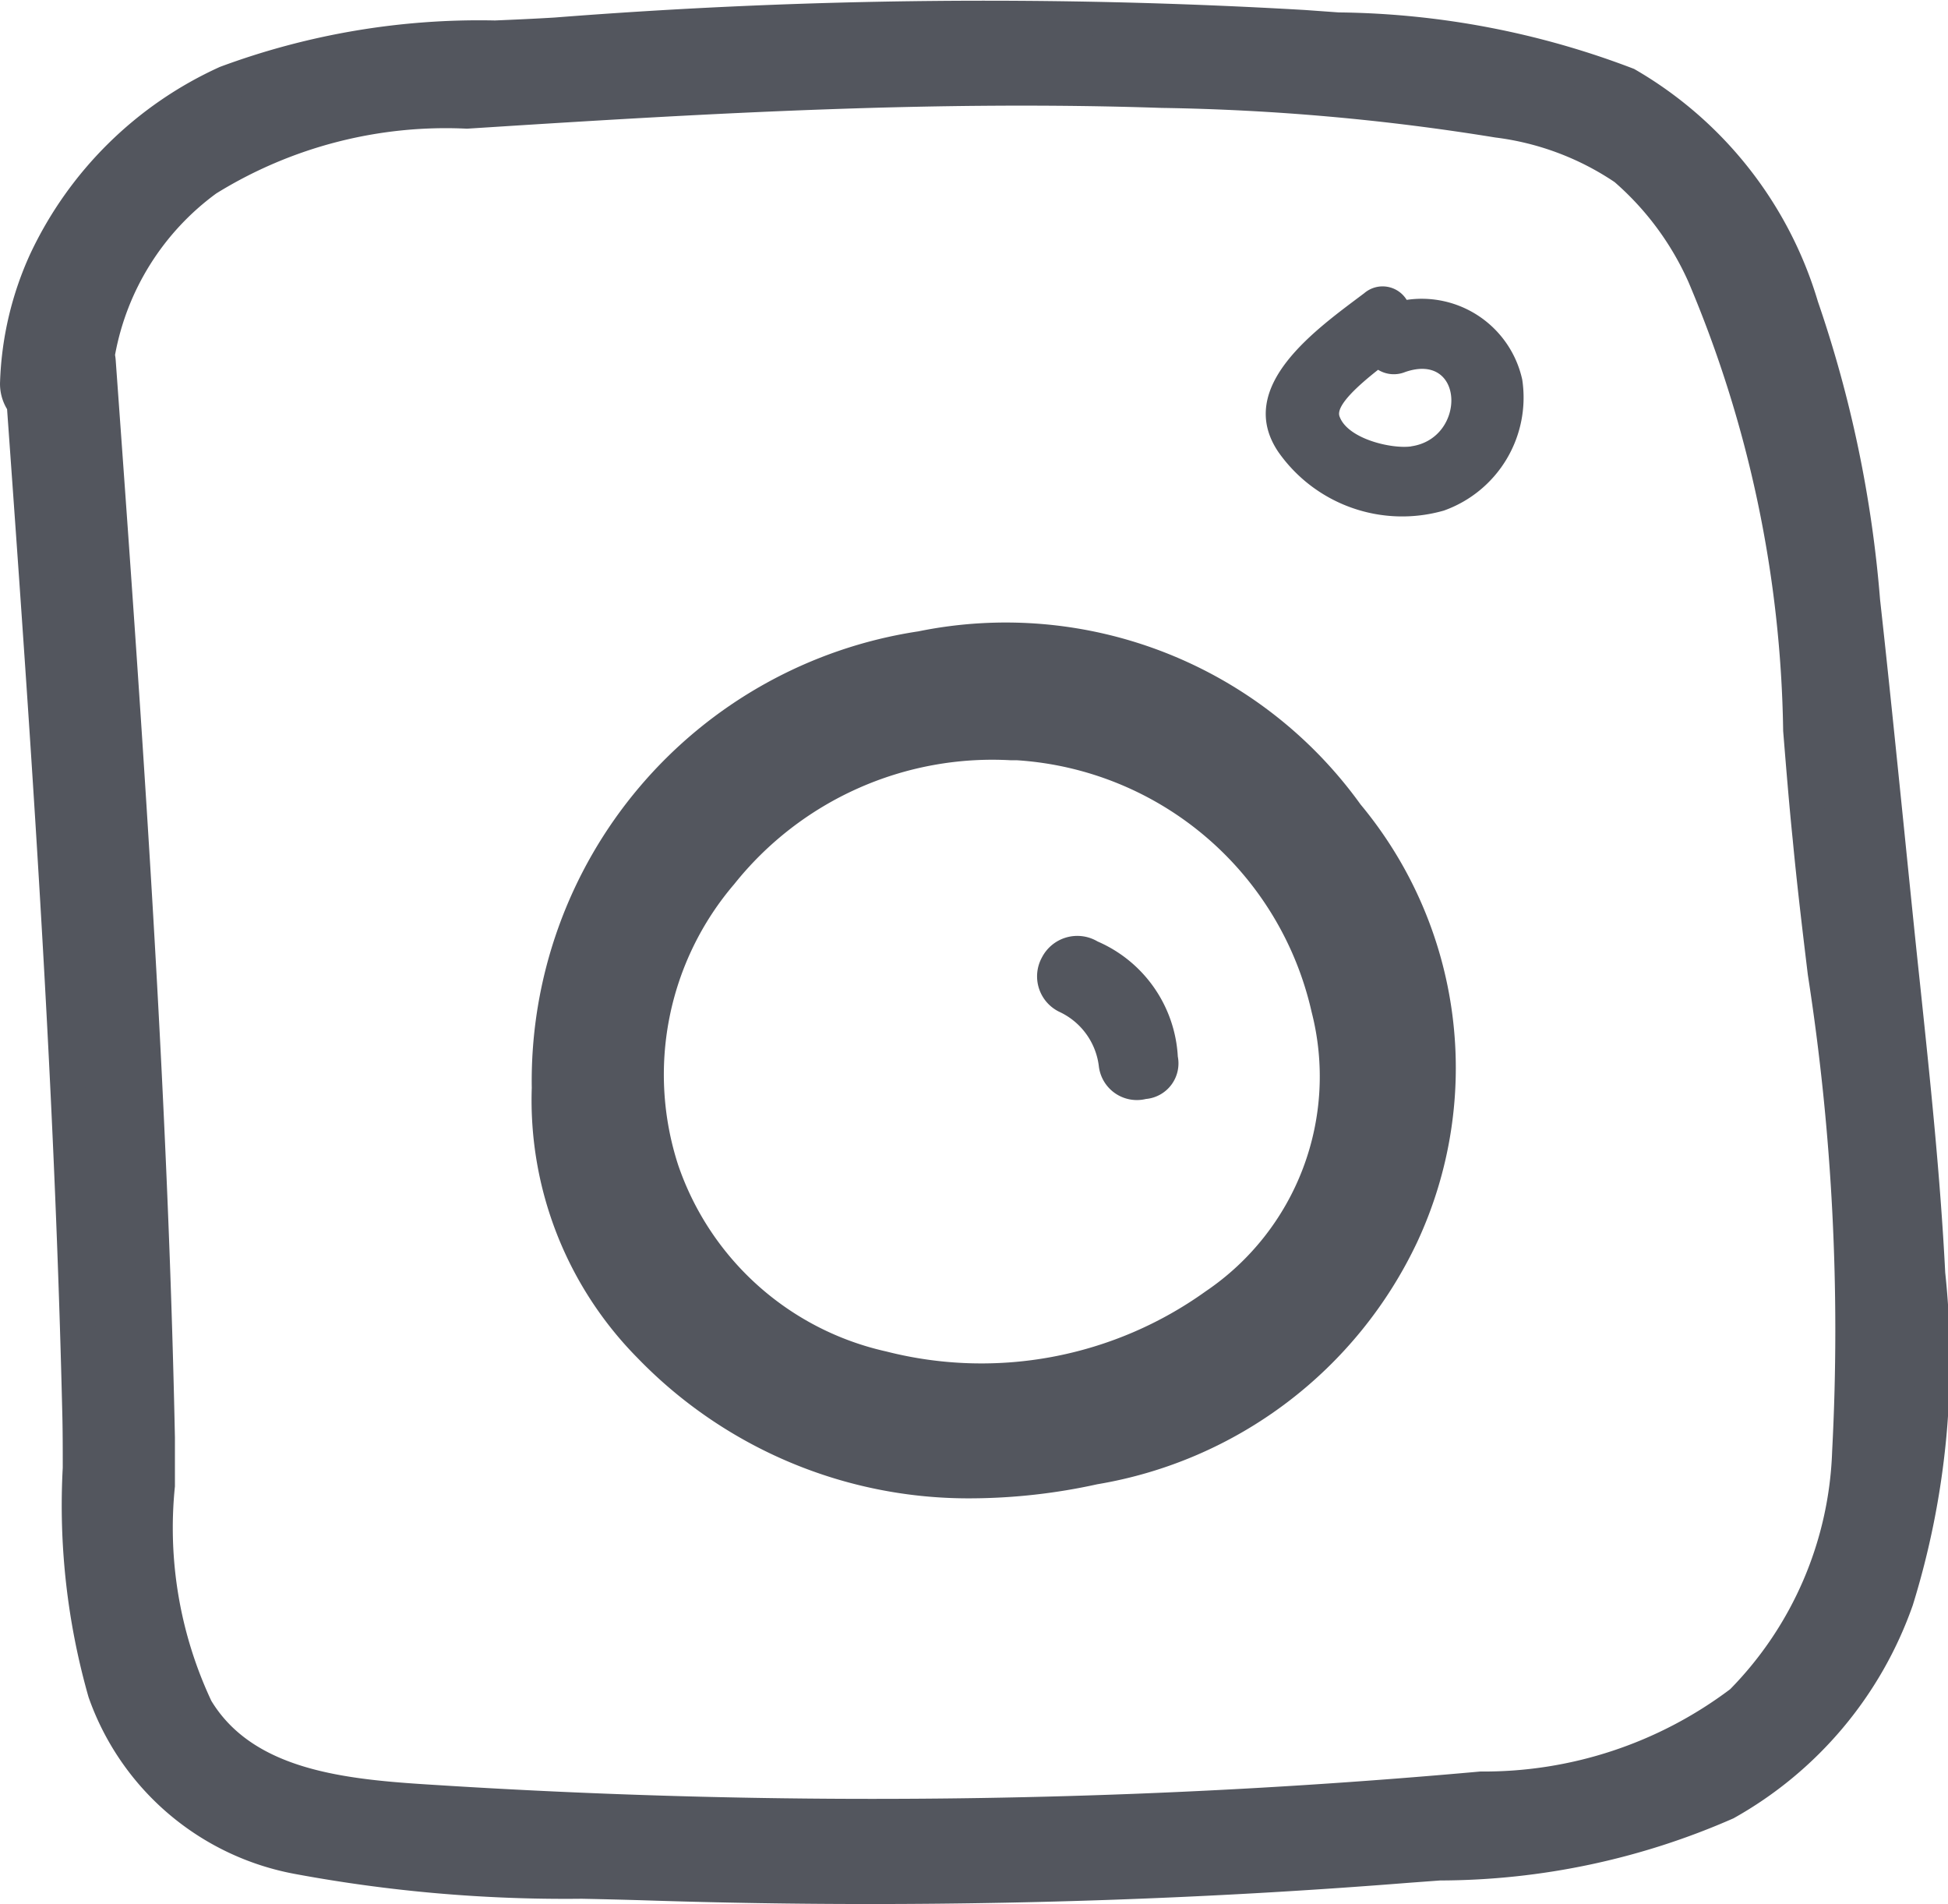 <svg xmlns="http://www.w3.org/2000/svg" viewBox="0 0 25.892 25.302">
  <g fill="#53565e" data-name="Group 165">
    <path d="M18.084 10.69a5.808 5.808 0 0 0-5.878-2.3 6.043 6.043 0 0 0-5.138 6.068 4.873 4.873 0 0 0 1.407 3.589 6.118 6.118 0 0 0 4.438 1.864 7.913 7.913 0 0 0 1.671-.187 5.752 5.752 0 0 0 4.254-3.221 5.475 5.475 0 0 0-.754-5.813Zm-4.64-.587h.077a4.3 4.3 0 0 1 3.912 3.343 3.445 3.445 0 0 1-1.406 3.713 5.115 5.115 0 0 1-4.248.8 3.793 3.793 0 0 1-2.765-2.477 3.891 3.891 0 0 1 .746-3.734 4.388 4.388 0 0 1 3.679-1.645Z" data-name="Path 146"/>
    <path d="M15.655 14.04a.475.475 0 0 1-.424.564.509.509 0 0 1-.626-.438.918.918 0 0 0-.516-.716.523.523 0 0 1-.24-.727.529.529 0 0 1 .74-.212 1.772 1.772 0 0 1 1.066 1.529Z" data-name="Path 147"/>
    <g data-name="Group 166">
      <path d="M25.62 16.924c-.077-1.537-.256-3.068-.415-4.6-.149-1.444-.289-2.889-.449-4.331a15.738 15.738 0 0 0-.812-3.9 5.038 5.038 0 0 0-2.324-2.964 12.536 12.536 0 0 0-4.291-.762 72.549 72.549 0 0 0-9.944.1 12.577 12.577 0 0 0-4.367.636A4.871 4.871 0 0 0 .613 3.474a4.189 4.189 0 0 0-.378 1.6.4.4 0 0 0 .088.279c.209 2.91.415 5.82.562 8.733q.117 2.323.176 4.647a12.291 12.291 0 0 0 .336 3.741 3.364 3.364 0 0 0 2.578 2.2 25.5 25.5 0 0 0 4.635.346 90.952 90.952 0 0 0 10.085-.231 10.839 10.839 0 0 0 4.235-.832 5 5 0 0 0 2.274-2.708 10.771 10.771 0 0 0 .416-4.325Zm-1.033 2.383a5.037 5.037 0 0 1-1.428 3.31 5.609 5.609 0 0 1-3.459 1.155 89.916 89.916 0 0 1-9.274.357q-2.221-.028-4.437-.164c-1.236-.076-2.7-.132-3.376-1.243-.644-1.059-.5-2.449-.52-3.614-.034-1.612-.1-3.223-.175-4.834-.157-3.16-.384-6.316-.611-9.472a.486.486 0 0 0-.013-.081 3.666 3.666 0 0 1 1.435-2.339 6.586 6.586 0 0 1 3.763-.927c2.98-.191 5.968-.359 8.956-.258a31.128 31.128 0 0 1 4.468.4 3.82 3.82 0 0 1 1.689.638 4.048 4.048 0 0 1 1.047 1.408c1.167 2.29 1.155 5.031 1.41 7.5a42.95 42.95 0 0 1 .525 8.164Z" data-name="Path 148"/>
      <path d="M11.559 25.302q-1.482 0-2.957-.048c-.287-.009-.577-.016-.87-.022a19.649 19.649 0 0 1-3.808-.329 3.6 3.6 0 0 1-2.747-2.35 9.287 9.287 0 0 1-.343-3.049c0-.252 0-.512-.007-.762-.035-1.457-.092-2.975-.176-4.641-.142-2.822-.337-5.6-.557-8.664a.648.648 0 0 1-.093-.369 4.438 4.438 0 0 1 .4-1.692A5.113 5.113 0 0 1 2.923.889 9.9 9.9 0 0 1 6.578.272c.262-.011.534-.023.794-.039a73.3 73.3 0 0 1 9.976-.1l.446.032a11.274 11.274 0 0 1 3.926.751 5.314 5.314 0 0 1 2.443 3.092 16.127 16.127 0 0 1 .826 3.959c.111 1 .213 2.008.313 2.987q.068.673.137 1.346.04.391.082.781c.132 1.253.269 2.549.334 3.83a10.977 10.977 0 0 1-.431 4.42 5.226 5.226 0 0 1-2.383 2.832 9.732 9.732 0 0 1-3.9.826l-.431.032c-2.367.188-4.763.281-7.151.281ZM13.573.467c-2.163 0-4.267.114-6.174.231-.264.016-.538.028-.8.04a9.572 9.572 0 0 0-3.484.577A4.64 4.64 0 0 0 .826 3.571a3.975 3.975 0 0 0-.357 1.515.174.174 0 0 0 .035.122l.047.057.005.074c.223 3.1.419 5.892.563 8.738.084 1.67.142 3.192.176 4.654.006.255.006.518.007.772a8.943 8.943 0 0 0 .317 2.9 3.145 3.145 0 0 0 2.408 2.047 19.317 19.317 0 0 0 3.716.318c.295.006.587.013.875.022a90.97 90.97 0 0 0 10.059-.231l.433-.033a9.4 9.4 0 0 0 3.711-.773 4.762 4.762 0 0 0 2.164-2.583 10.587 10.587 0 0 0 .4-4.233c-.064-1.269-.2-2.558-.331-3.8l-.082-.782q-.07-.673-.137-1.347c-.1-.978-.2-1.989-.312-2.982a15.48 15.48 0 0 0-.8-3.844 4.892 4.892 0 0 0-2.205-2.836 10.942 10.942 0 0 0-3.76-.708l-.449-.033c-1.245-.101-2.5-.138-3.736-.138Zm-1.988 23.9q-.581 0-1.162-.007c-1.477-.019-2.974-.074-4.449-.165l-.11-.007c-1.218-.074-2.733-.166-3.451-1.348a5.833 5.833 0 0 1-.552-3.095v-.635c-.032-1.514-.089-3.093-.175-4.827-.157-3.158-.388-6.365-.611-9.467a.228.228 0 0 0-.007-.042l-.011-.045.007-.046a3.879 3.879 0 0 1 1.523-2.489 6.235 6.235 0 0 1 3.589-.956l.3-.019c3.028-.194 5.992-.359 8.979-.258a30.806 30.806 0 0 1 4.5.4 4.052 4.052 0 0 1 1.79.684 4.3 4.3 0 0 1 1.111 1.486 16.186 16.186 0 0 1 1.307 6.139c.039.478.078.972.127 1.444.061.589.134 1.194.2 1.779a31.06 31.06 0 0 1 .324 6.431 5.188 5.188 0 0 1-1.5 3.459 5.813 5.813 0 0 1-3.6 1.217c-2.663.247-5.394.369-8.129.369ZM1.529 4.717a.661.661 0 0 1 .009.071c.224 3.1.455 6.313.612 9.476.086 1.738.144 3.321.175 4.84v.648a5.409 5.409 0 0 0 .484 2.85c.591.973 1.914 1.053 3.08 1.124l.111.007c1.467.09 2.956.145 4.426.164a89.829 89.829 0 0 0 9.25-.356 5.437 5.437 0 0 0 3.321-1.094 4.74 4.74 0 0 0 1.355-3.16 30.7 30.7 0 0 0-.323-6.333c-.071-.587-.144-1.195-.2-1.787-.049-.477-.089-.974-.128-1.454a15.838 15.838 0 0 0-1.258-5.964 3.821 3.821 0 0 0-.982-1.329 3.643 3.643 0 0 0-1.587-.593 30.416 30.416 0 0 0-4.434-.393c-2.965-.1-5.917.064-8.933.257l-.3.019a5.8 5.8 0 0 0-3.333.861 3.423 3.423 0 0 0-1.345 2.146Z" data-name="Path 149"/>
    </g>
    <path d="M20.233 5.045a1.368 1.368 0 0 0-1.536-1.06.375.375 0 0 0-.564-.089c-.619.467-1.732 1.237-1.142 2.11a2.01 2.01 0 0 0 2.2.779 1.594 1.594 0 0 0 1.042-1.74Zm-1.476.887c-.26.037-.848-.1-.953-.4-.051-.143.255-.415.513-.618a.4.4 0 0 0 .359.03c.796-.276.815.883.081.987Z" data-name="Path 150"/>
  </g>
</svg>

